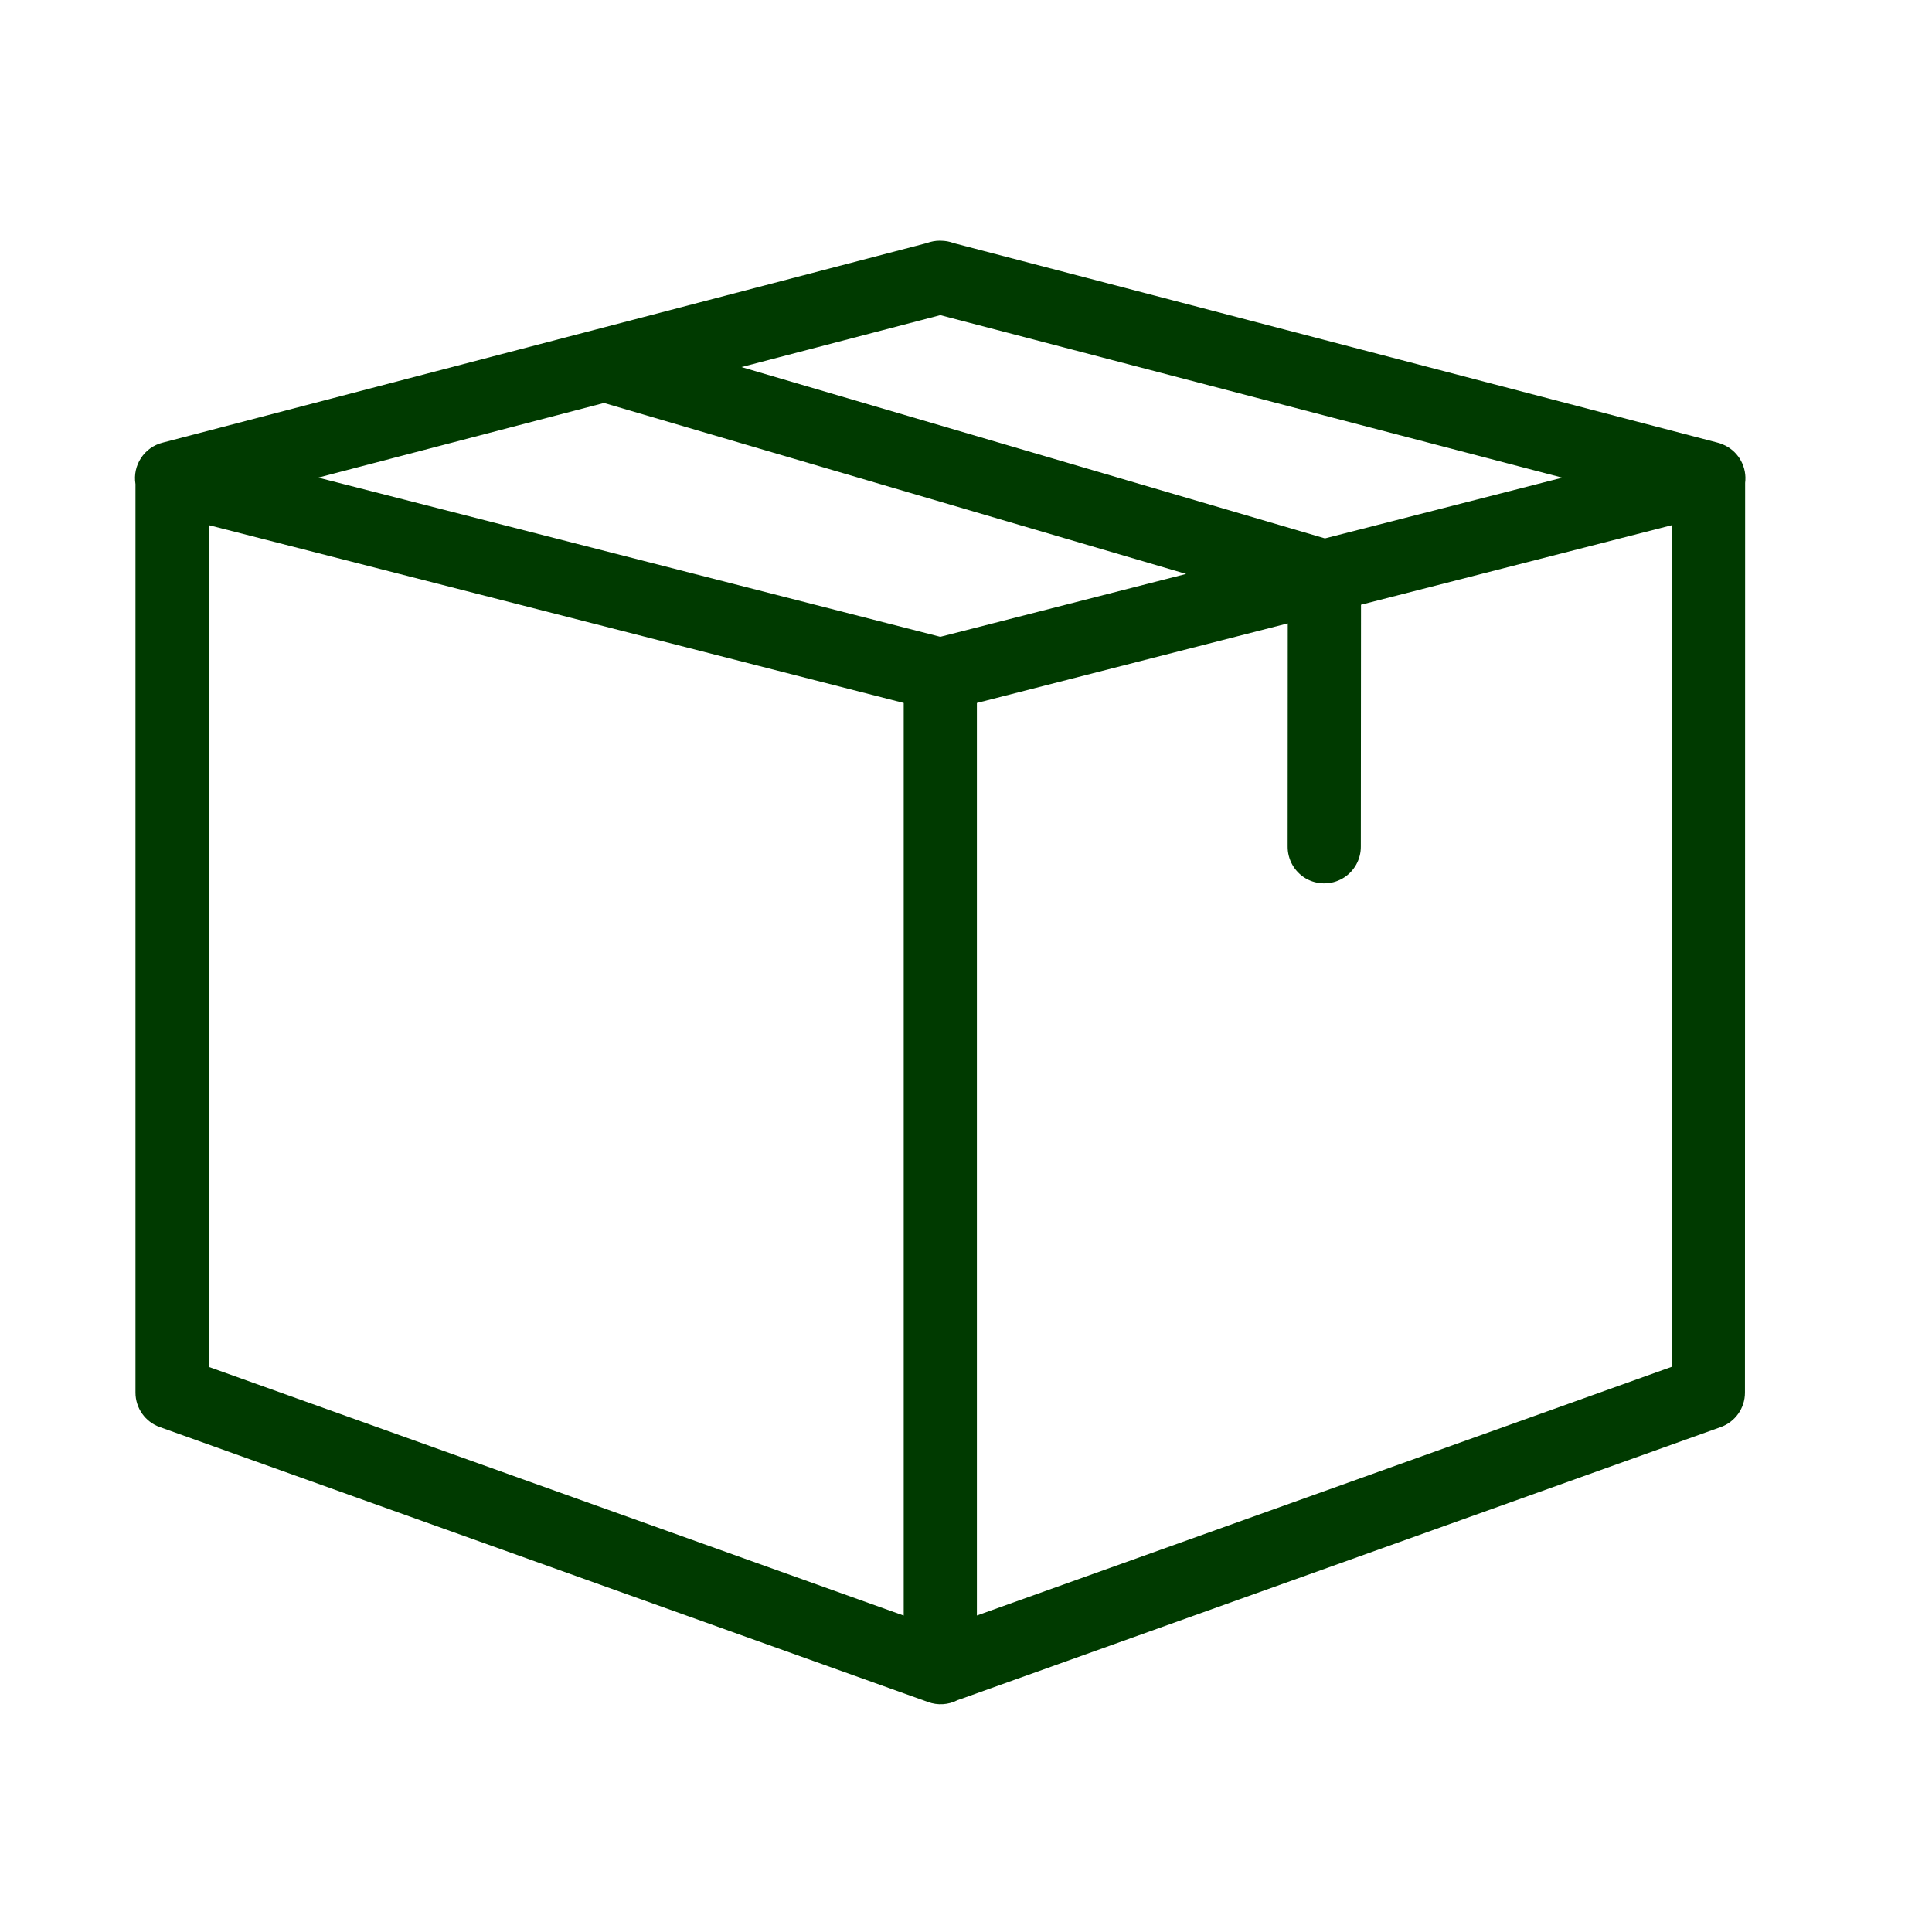 <?xml version="1.0" encoding="UTF-8"?>
<svg width="33px" height="33px" viewBox="0 0 33 33" version="1.1" xmlns="http://www.w3.org/2000/svg" xmlns:xlink="http://www.w3.org/1999/xlink">
    <title>Icons / USP bar / Parcel</title>
    <g id="Page-1" stroke="none" stroke-width="1" fill="none" fill-rule="evenodd">
        <g id="Assets-etc" transform="translate(-169, -38)">
            <g id="Icons-/-USP-bar-/-Parcel" transform="translate(169, 38)">
                <g id="Group" transform="translate(2, 4)" fill="#003A00">
                    <path d="M14.07,0.111 C14.065,0.111 14.06,0.111 14.055,0.111 C13.978,0.111 13.902,0.125 13.83,0.152 L0.785,3.559 L0.781,3.56 C0.464,3.638 0.261,3.947 0.314,4.269 L0.314,19.787 C0.314,20.051 0.48,20.286 0.728,20.375 L13.85,25.071 C14.015,25.132 14.199,25.121 14.355,25.04 L14.393,25.026 L14.396,25.026 L27.39,20.376 C27.639,20.287 27.805,20.052 27.805,19.788 L27.808,4.248 C27.841,3.985 27.706,3.73 27.47,3.611 C27.467,3.609 27.464,3.608 27.461,3.607 C27.448,3.6 27.435,3.594 27.421,3.589 C27.411,3.585 27.401,3.581 27.391,3.577 C27.384,3.575 27.377,3.572 27.37,3.57 C27.357,3.566 27.344,3.563 27.331,3.559 L14.292,0.153 C14.221,0.126 14.146,0.112 14.07,0.112 L14.07,0.111 Z M14.061,1.383 L24.685,4.159 L20.631,5.196 L10.665,2.27 L14.061,1.383 Z M8.317,2.883 L18.26,5.803 L14.061,6.877 L3.436,4.158 L8.317,2.883 Z M1.564,4.969 L13.436,8.007 L13.436,23.595 L1.564,19.347 L1.564,4.969 Z M26.558,4.97 L26.555,19.346 L14.686,23.594 L14.686,8.007 L19.996,6.648 L19.994,10.455 C19.991,10.68 20.109,10.89 20.303,11.004 C20.498,11.117 20.739,11.117 20.933,11.004 C21.128,10.891 21.247,10.681 21.244,10.456 L21.247,6.329 L26.558,4.97 L26.558,4.97 Z" id="Shape"></path>
                </g>
                <rect id="Rectangle" fill-opacity="0" fill="#D8D8D8" x="0" y="0" width="33" height="33"></rect>
            </g>
        </g>
    </g>
</svg>
